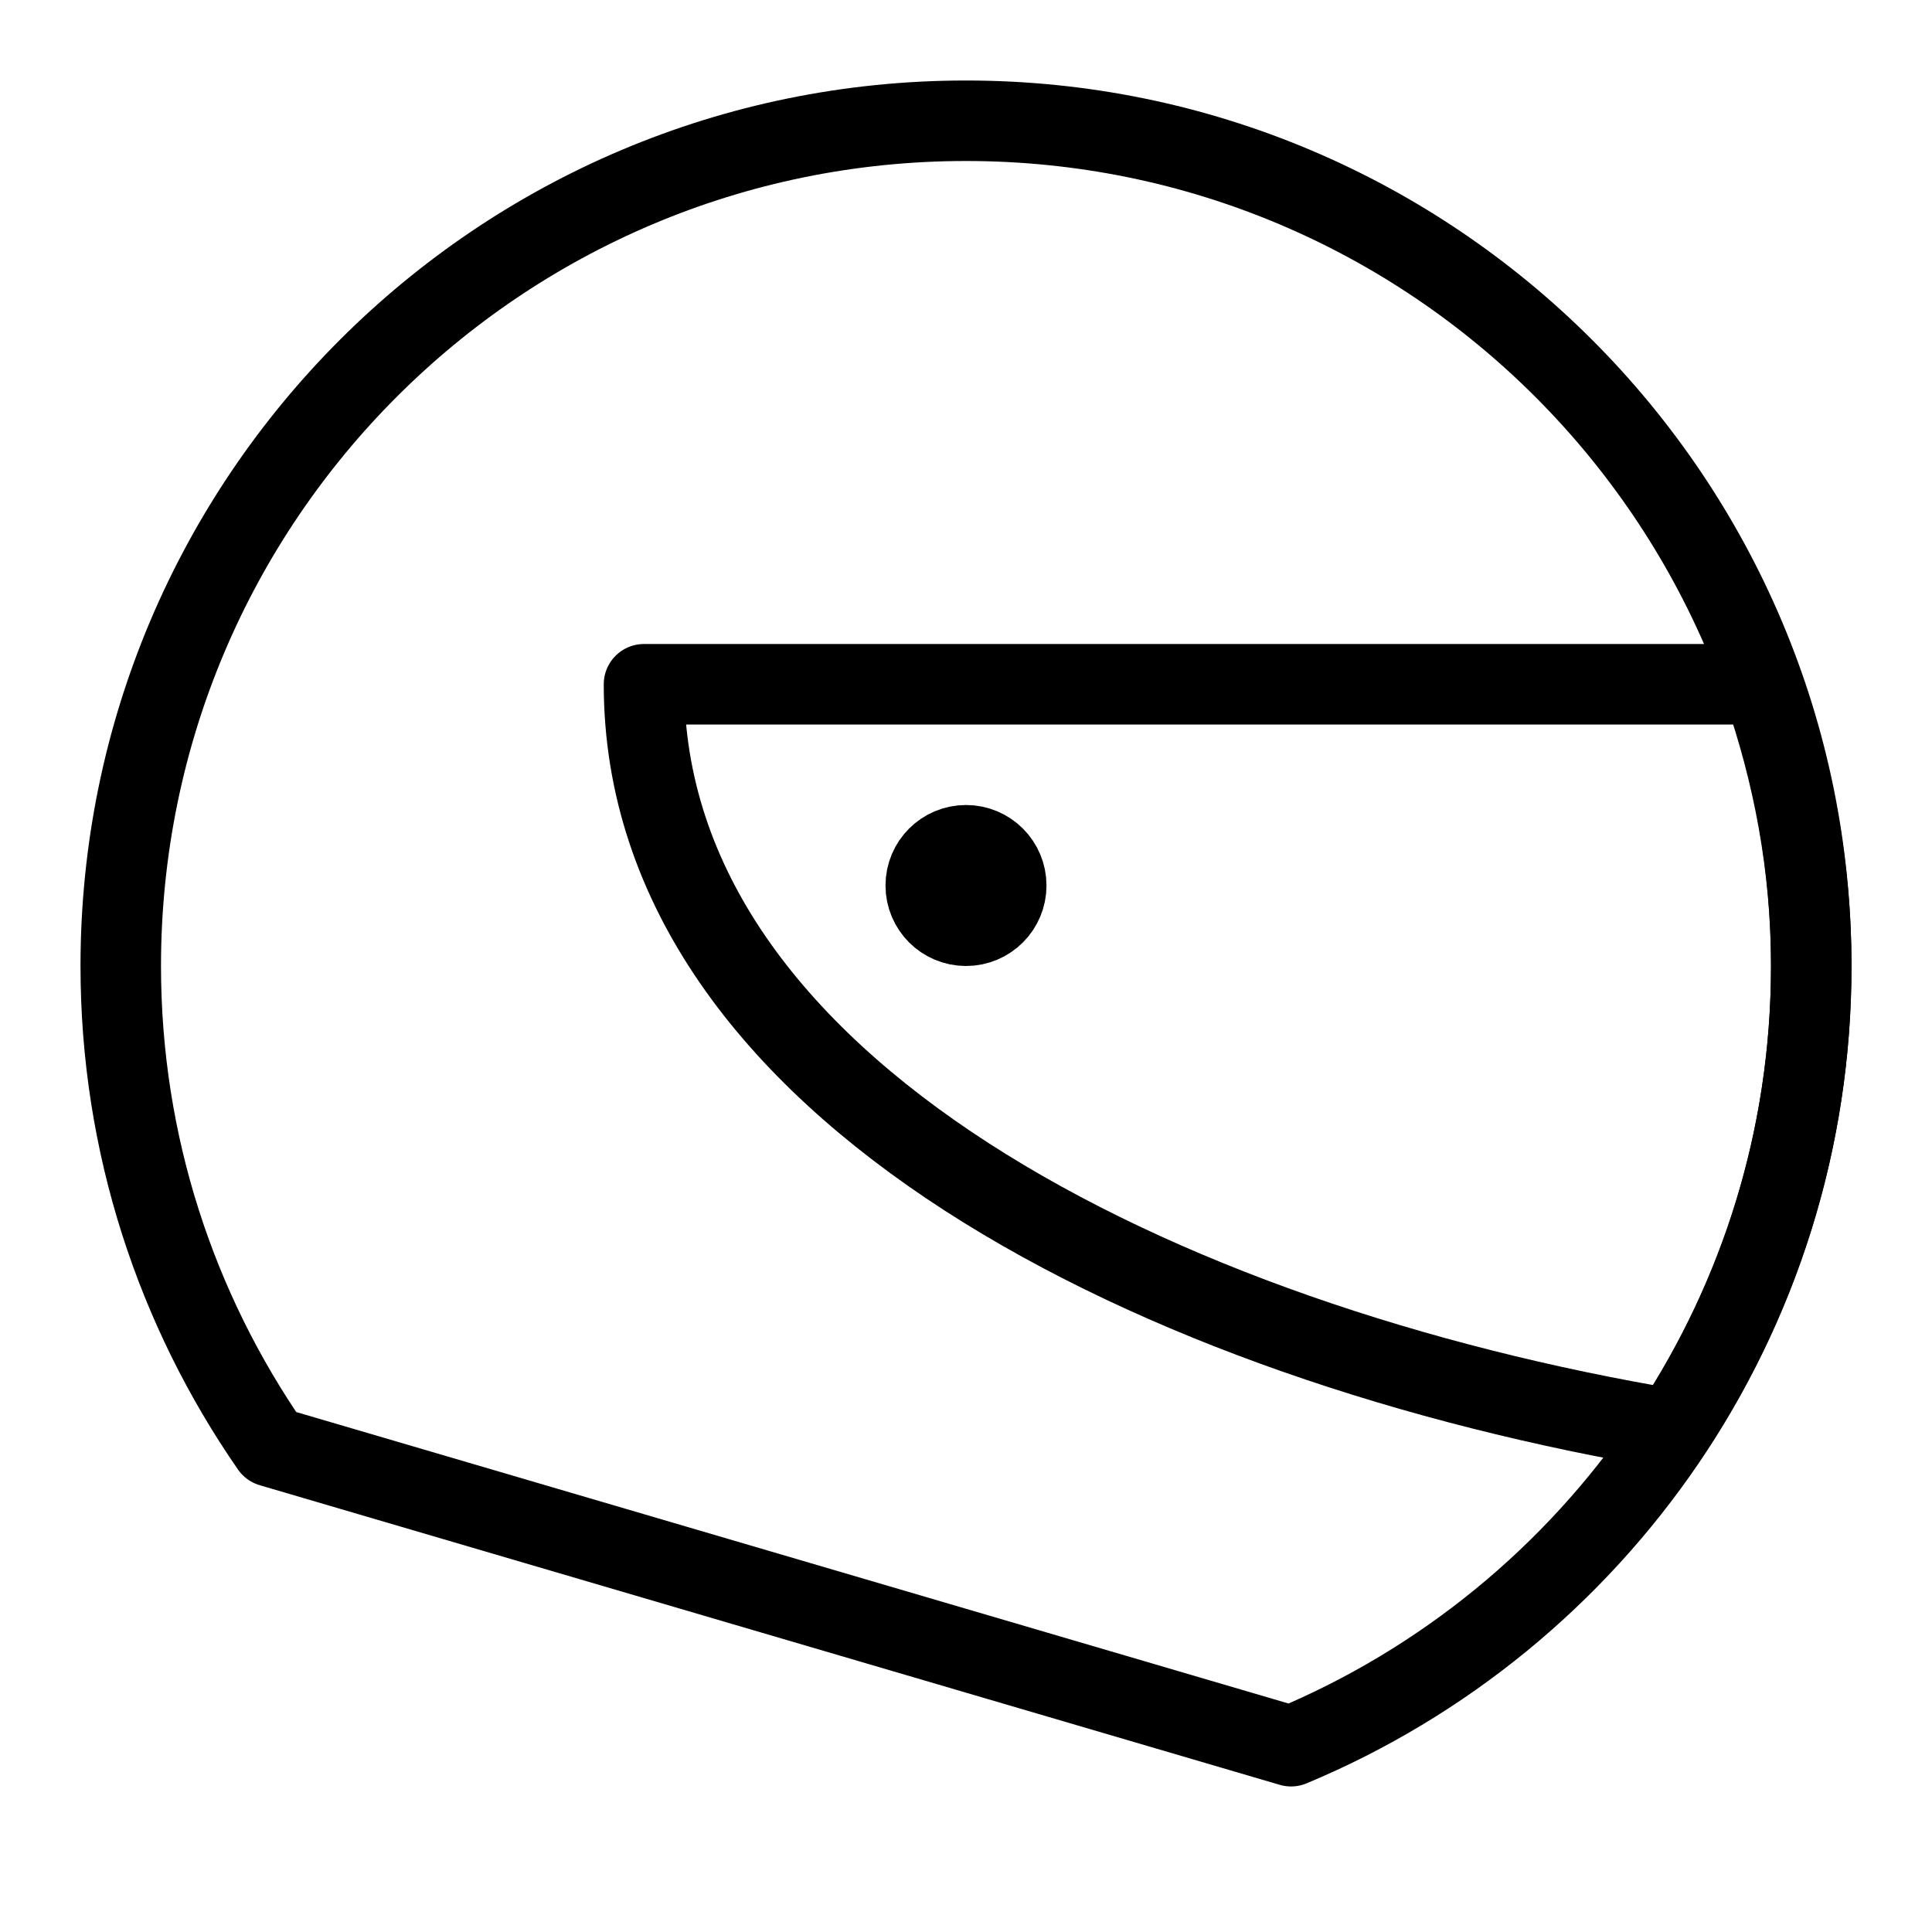 <?xml version="1.0" encoding="utf-8"?>
<!-- Generator: Adobe Illustrator 16.0.3, SVG Export Plug-In . SVG Version: 6.00 Build 0)  -->
<!DOCTYPE svg PUBLIC "-//W3C//DTD SVG 1.1//EN" "http://www.w3.org/Graphics/SVG/1.1/DTD/svg11.dtd">
<svg version="1.1" xmlns="http://www.w3.org/2000/svg" xmlns:xlink="http://www.w3.org/1999/xlink" x="0px" y="0px" width="24px"
	 height="24px" viewBox="0 0 24 24" enable-background="new 0 0 24 24" xml:space="preserve">
<g id="Outline_Icons">
	<g>
		<path fill="none" stroke="#000000" stroke-linecap="round" stroke-linejoin="round" stroke-miterlimit="10" d="M16.038,21.692
			C19.832,20.11,22.5,16.368,22.5,12c0-5.799-4.701-10.5-10.5-10.5S1.5,6.201,1.5,12c0,2.219,0.692,4.273,1.867,5.97L16.038,21.692z
			"/>
		<path fill="none" stroke="#000000" stroke-linecap="round" stroke-linejoin="round" stroke-miterlimit="10" d="M8,8.5
			c0,5.042,6.43,8.191,12.776,9.255C21.863,16.103,22.5,14.127,22.5,12c0-1.229-0.223-2.403-0.61-3.5H8z"/>
		
			<circle fill="none" stroke="#000000" stroke-linecap="round" stroke-linejoin="round" stroke-miterlimit="10" cx="12" cy="11" r="0.5"/>
	</g>
</g>
<g id="invisible_shape">
	<rect fill="none" width="24" height="24"/>
</g>
</svg>

